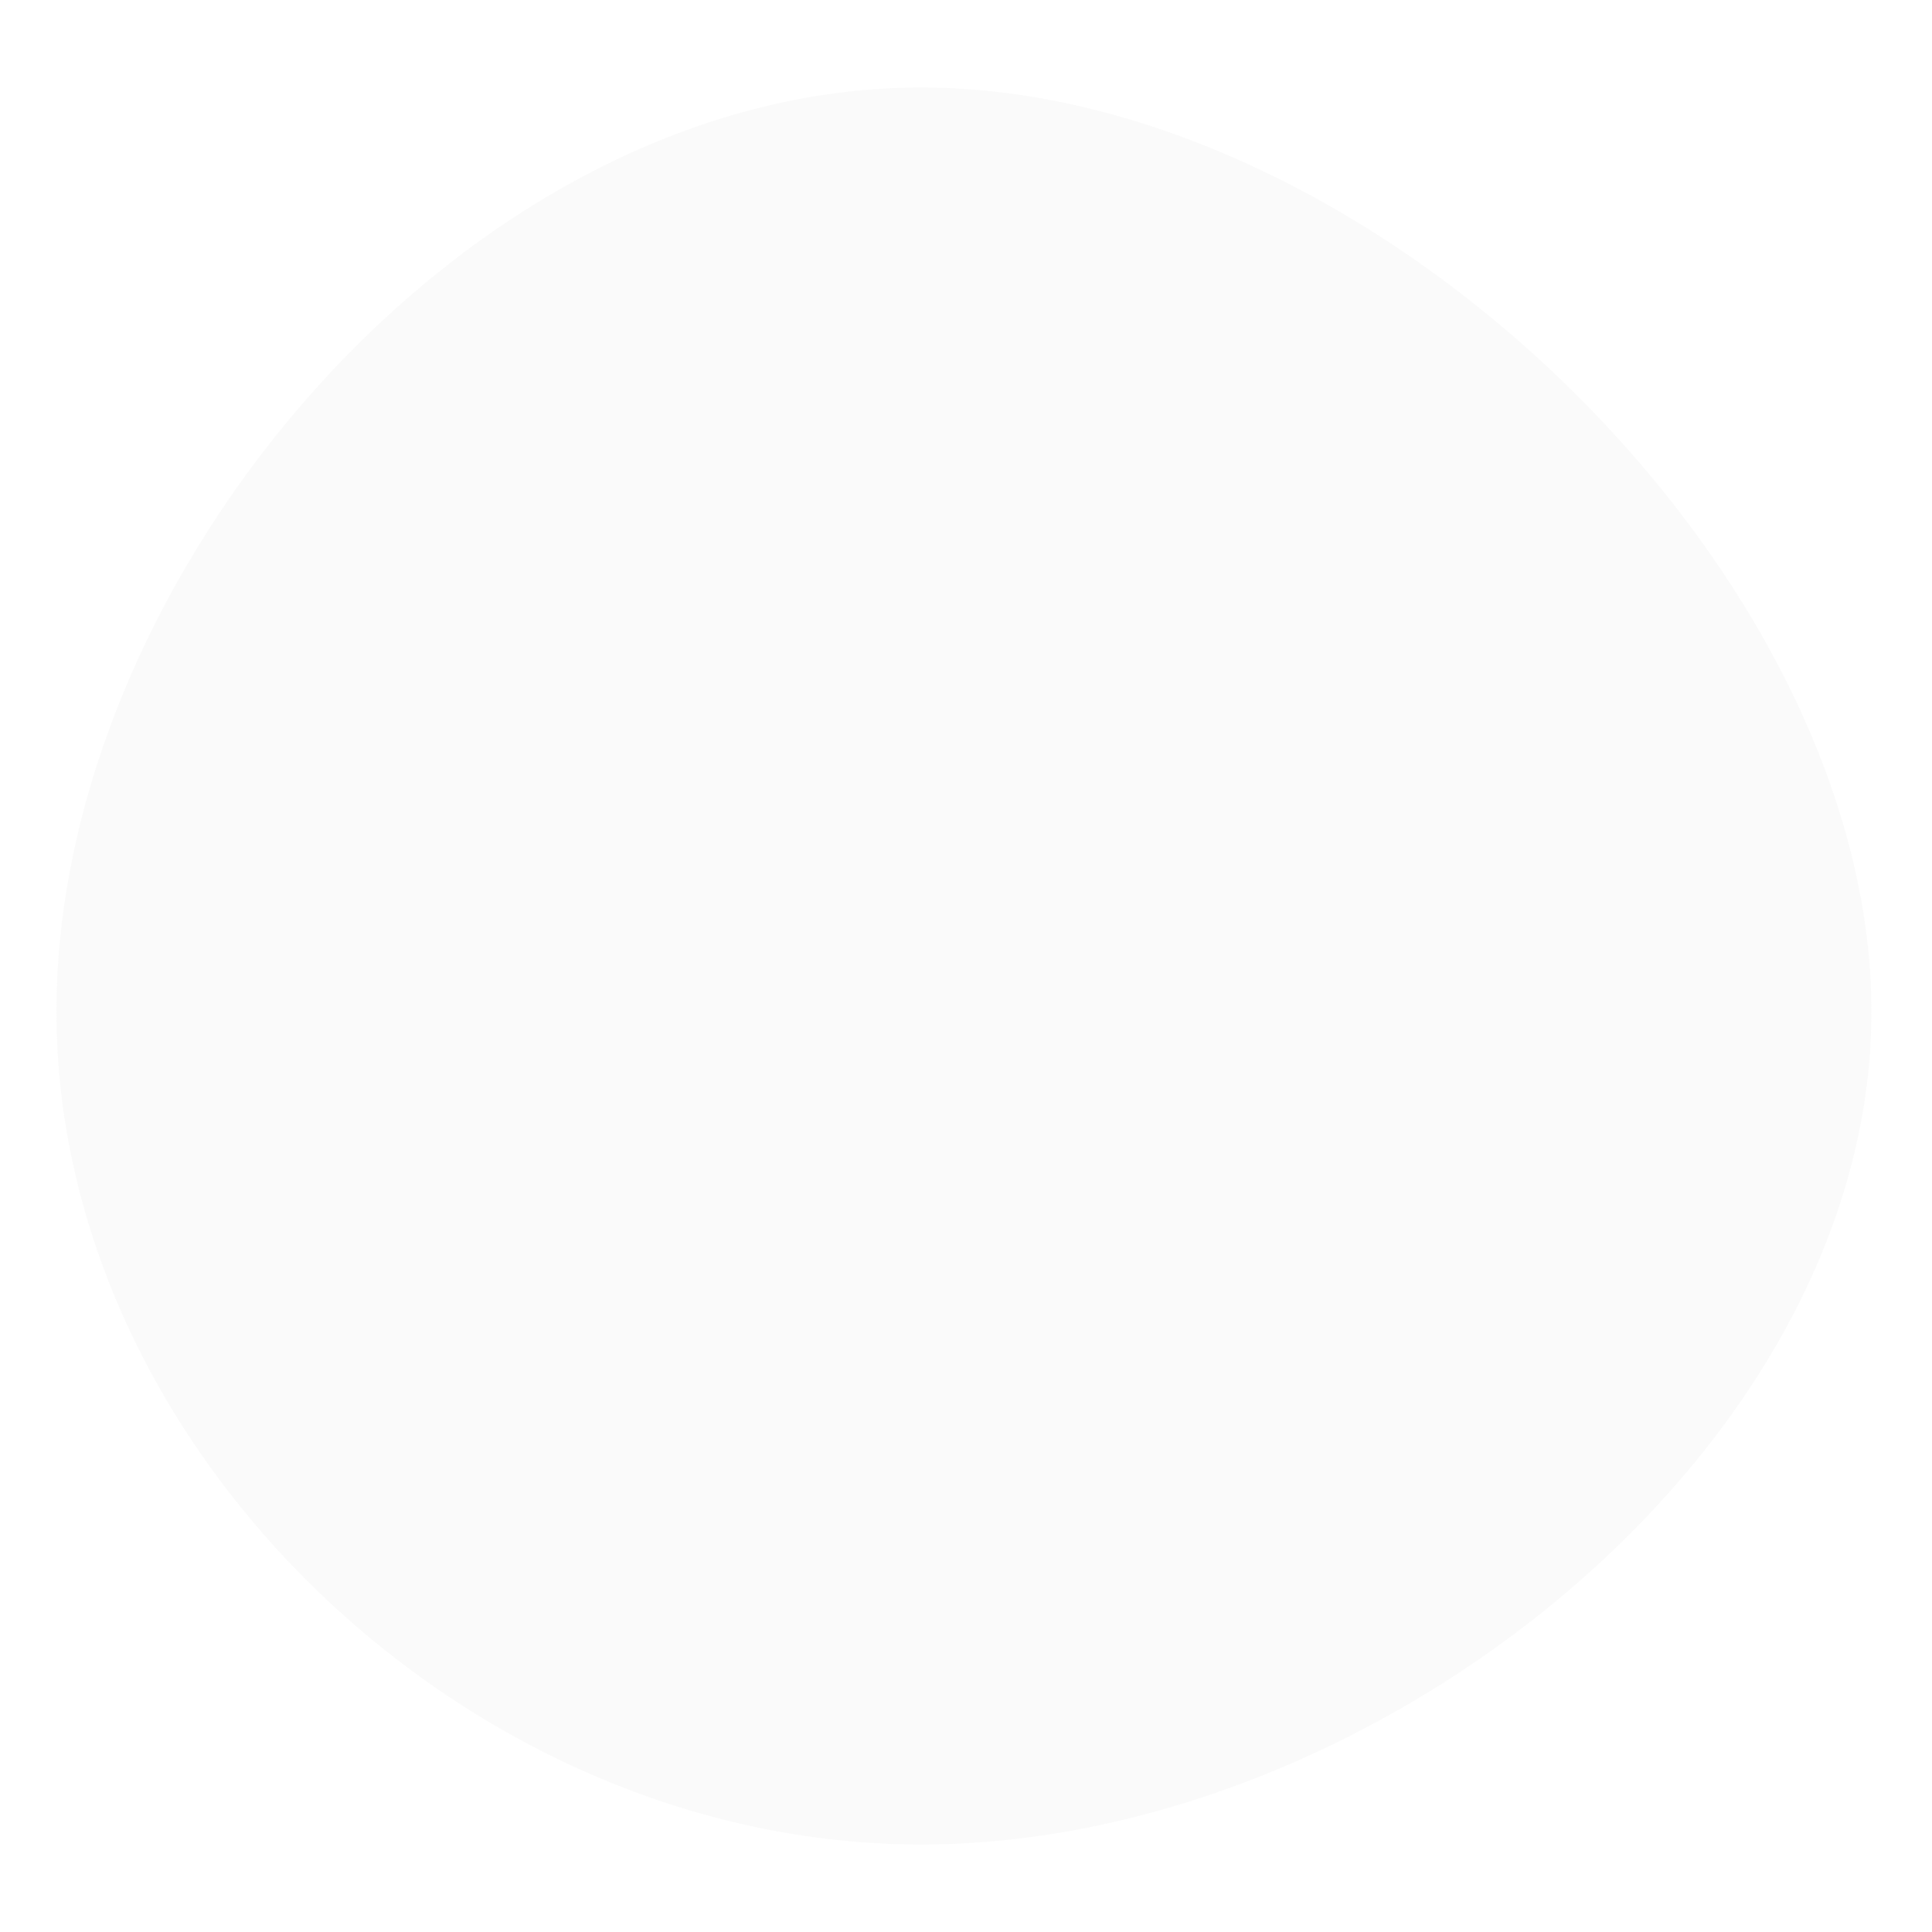 <svg id="_1" data-name="1" xmlns="http://www.w3.org/2000/svg" xmlns:xlink="http://www.w3.org/1999/xlink" viewBox="0 0 300 300"><defs><style>.cls-1{fill:none;}.cls-2{fill:#fff;}.cls-3{opacity:0.8;fill:url(#_10_dpi_30_2);}.cls-4{fill:#fafafa;opacity:0.84;}</style><pattern id="_10_dpi_30_2" data-name="10 dpi 30% 2" width="28.8" height="28.801" patternUnits="userSpaceOnUse" viewBox="0 0 28.8 28.801"><rect class="cls-1" width="28.8" height="28.801"/><path class="cls-2" d="M28.8,30.961a2.16,2.16,0,1,0-2.16-2.16A2.16,2.16,0,0,0,28.8,30.961Z"/><path class="cls-2" d="M14.4,30.961a2.16,2.16,0,1,0-2.16-2.16A2.161,2.161,0,0,0,14.4,30.961Z"/><path class="cls-2" d="M28.8,16.56a2.16,2.16,0,1,0-2.16-2.16A2.159,2.159,0,0,0,28.8,16.56Z"/><path class="cls-2" d="M14.4,16.56a2.16,2.16,0,1,0-2.16-2.16A2.16,2.16,0,0,0,14.4,16.56Z"/><path class="cls-2" d="M7.2,23.76A2.16,2.16,0,1,0,5.04,21.6,2.161,2.161,0,0,0,7.2,23.76Z"/><path class="cls-2" d="M21.6,23.76a2.16,2.16,0,1,0-2.16-2.16A2.161,2.161,0,0,0,21.6,23.76Z"/><path class="cls-2" d="M7.2,9.359A2.159,2.159,0,1,0,5.04,7.2,2.16,2.16,0,0,0,7.2,9.359Z"/><path class="cls-2" d="M21.6,9.359A2.159,2.159,0,1,0,19.44,7.2,2.16,2.16,0,0,0,21.6,9.359Z"/><path class="cls-2" d="M0,30.961A2.16,2.16,0,0,0,2.159,28.8,2.16,2.16,0,0,0,0,26.641,2.159,2.159,0,0,0-2.16,28.8,2.16,2.16,0,0,0,0,30.961Z"/><path class="cls-2" d="M0,16.56A2.16,2.16,0,0,0,2.159,14.4,2.16,2.16,0,0,0,0,12.24,2.16,2.16,0,0,0-2.16,14.4,2.159,2.159,0,0,0,0,16.56Z"/><path class="cls-2" d="M28.8,2.161A2.161,2.161,0,0,0,30.959,0,2.159,2.159,0,0,0,28.8-2.158,2.159,2.159,0,0,0,26.64,0,2.161,2.161,0,0,0,28.8,2.161Z"/><path class="cls-2" d="M14.4,2.161A2.161,2.161,0,0,0,16.56,0,2.16,2.16,0,0,0,14.4-2.158,2.159,2.159,0,0,0,12.24,0,2.161,2.161,0,0,0,14.4,2.161Z"/><path class="cls-2" d="M0,2.161A2.161,2.161,0,0,0,2.159,0,2.16,2.16,0,0,0,0-2.158,2.159,2.159,0,0,0-2.16,0,2.161,2.161,0,0,0,0,2.161Z"/></pattern></defs><path class="cls-3" d="M290.594,157.051c0,68.085-77.08,129.362-147.6,129.362-70.273,0-134.23-61.277-134.23-129.362S72.724,13.587,143,13.587C213.514,13.587,290.594,88.967,290.594,157.051Z"/><path class="cls-4" d="M290.594,157.051c0,68.085-77.08,129.362-147.6,129.362-70.273,0-134.23-61.277-134.23-129.362S72.724,13.587,143,13.587C213.514,13.587,290.594,88.967,290.594,157.051Z"/></svg>
